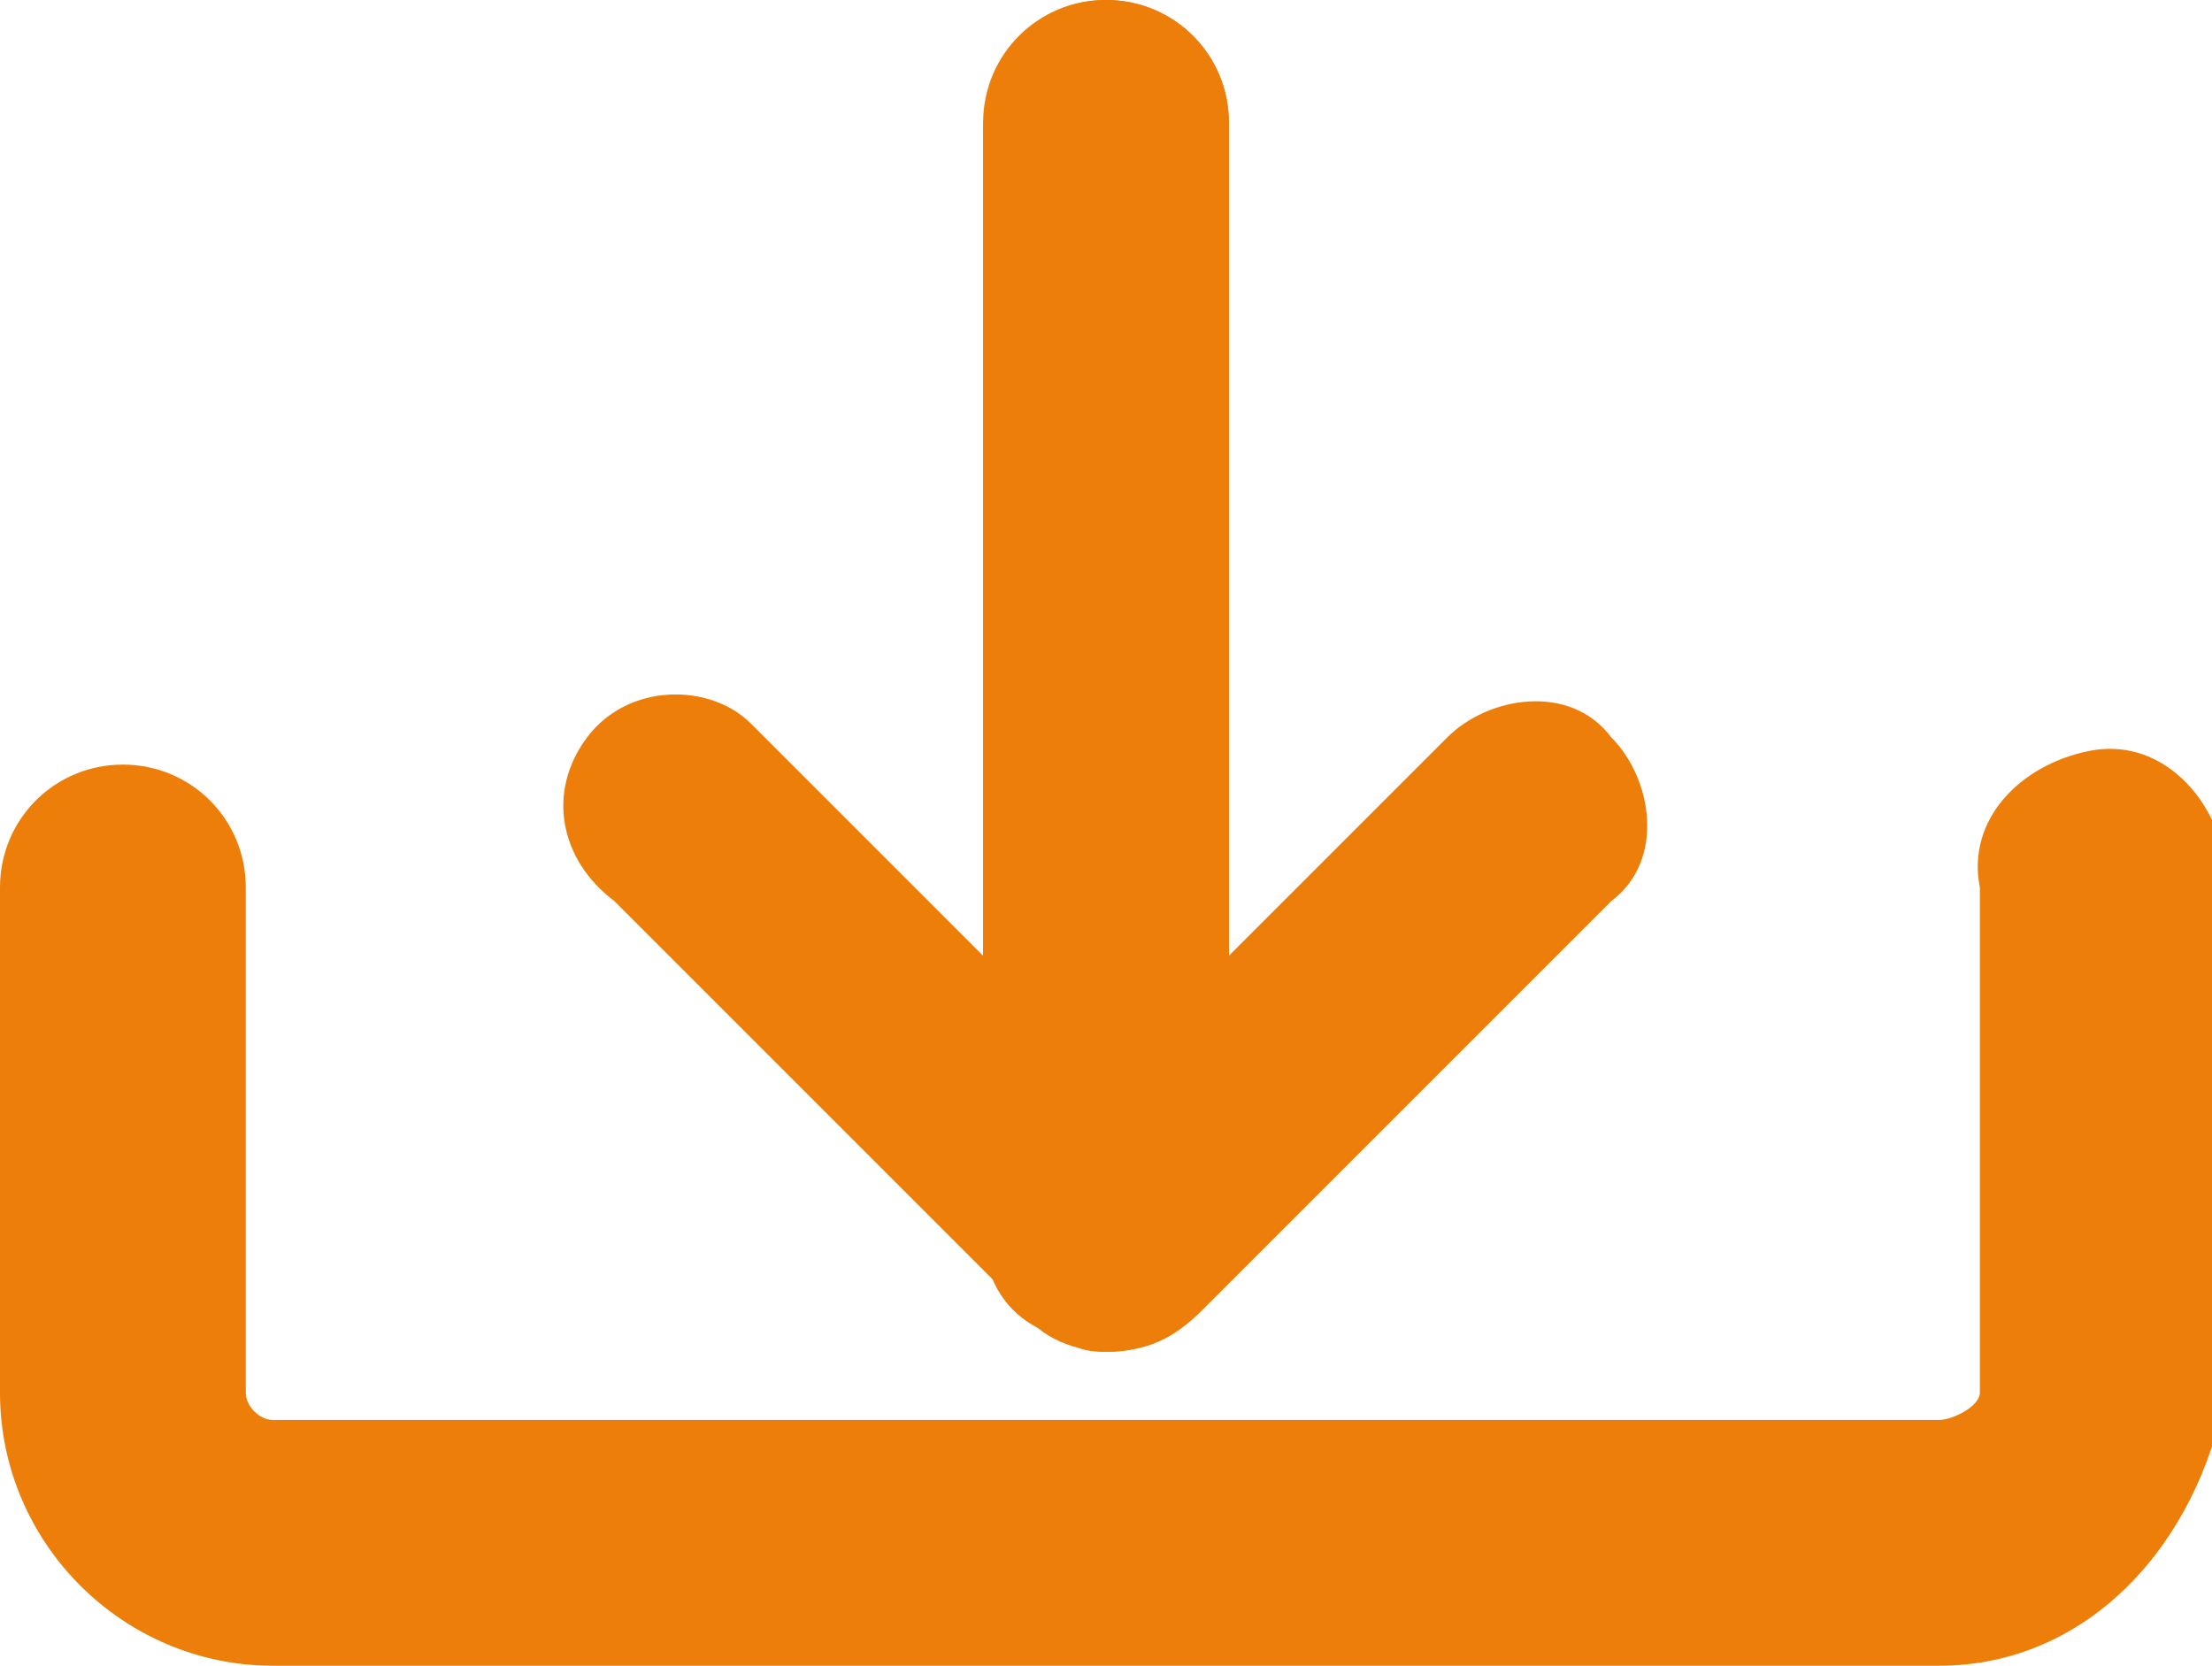 <?xml version="1.0" encoding="utf-8"?>
<!-- Generator: Adobe Illustrator 26.3.1, SVG Export Plug-In . SVG Version: 6.00 Build 0)  -->
<svg version="1.1" id="Warstwa_1" xmlns="http://www.w3.org/2000/svg" xmlns:xlink="http://www.w3.org/1999/xlink" x="0px" y="0px"
	 viewBox="0 0 16.2 12.2" style="enable-background:new 0 0 16.2 12.2;" xml:space="preserve">
<style type="text/css">
	.st0{fill:#ED7E09;}
</style>
<path class="st0" d="M14.2,12.2H2c-1.1,0-2-0.9-2-2V6.5C0,6,0.4,5.6,0.9,5.6c0.5,0,0.9,0.4,0.9,0.9v3.7c0,0.1,0.1,0.2,0.2,0.2h12.2
	c0.1,0,0.3-0.1,0.3-0.2c0,0,0,0,0,0V6.5c-0.1-0.5,0.3-0.9,0.8-1c0.5-0.1,0.9,0.3,1,0.8c0,0.1,0,0.1,0,0.2v3.7
	C16.1,11.3,15.3,12.2,14.2,12.2z"/>
<path class="st0" d="M8.1,9.9c-0.1,0-0.2,0-0.3-0.1C7.4,9.7,7.2,9.4,7.2,9V0.9C7.2,0.4,7.6,0,8.1,0C8.6,0,9,0.4,9,0.9v6.1l1.6-1.6
	c0.3-0.3,0.9-0.4,1.2,0c0.3,0.3,0.4,0.9,0,1.2c0,0,0,0,0,0l-3,3C8.6,9.8,8.4,9.9,8.1,9.9z"/>
<path class="st0" d="M8.1,9.9c-0.2,0-0.5-0.1-0.6-0.3l-3-3C4.1,6.3,4,5.8,4.3,5.4C4.6,5,5.2,5,5.5,5.3c0,0,0.1,0.1,0.1,0.1l1.6,1.6
	v-6C7.2,0.4,7.6,0,8.1,0S9,0.4,9,0.9V9c0,0.3-0.2,0.7-0.5,0.8C8.3,9.9,8.2,9.9,8.1,9.9z"/>
</svg>
